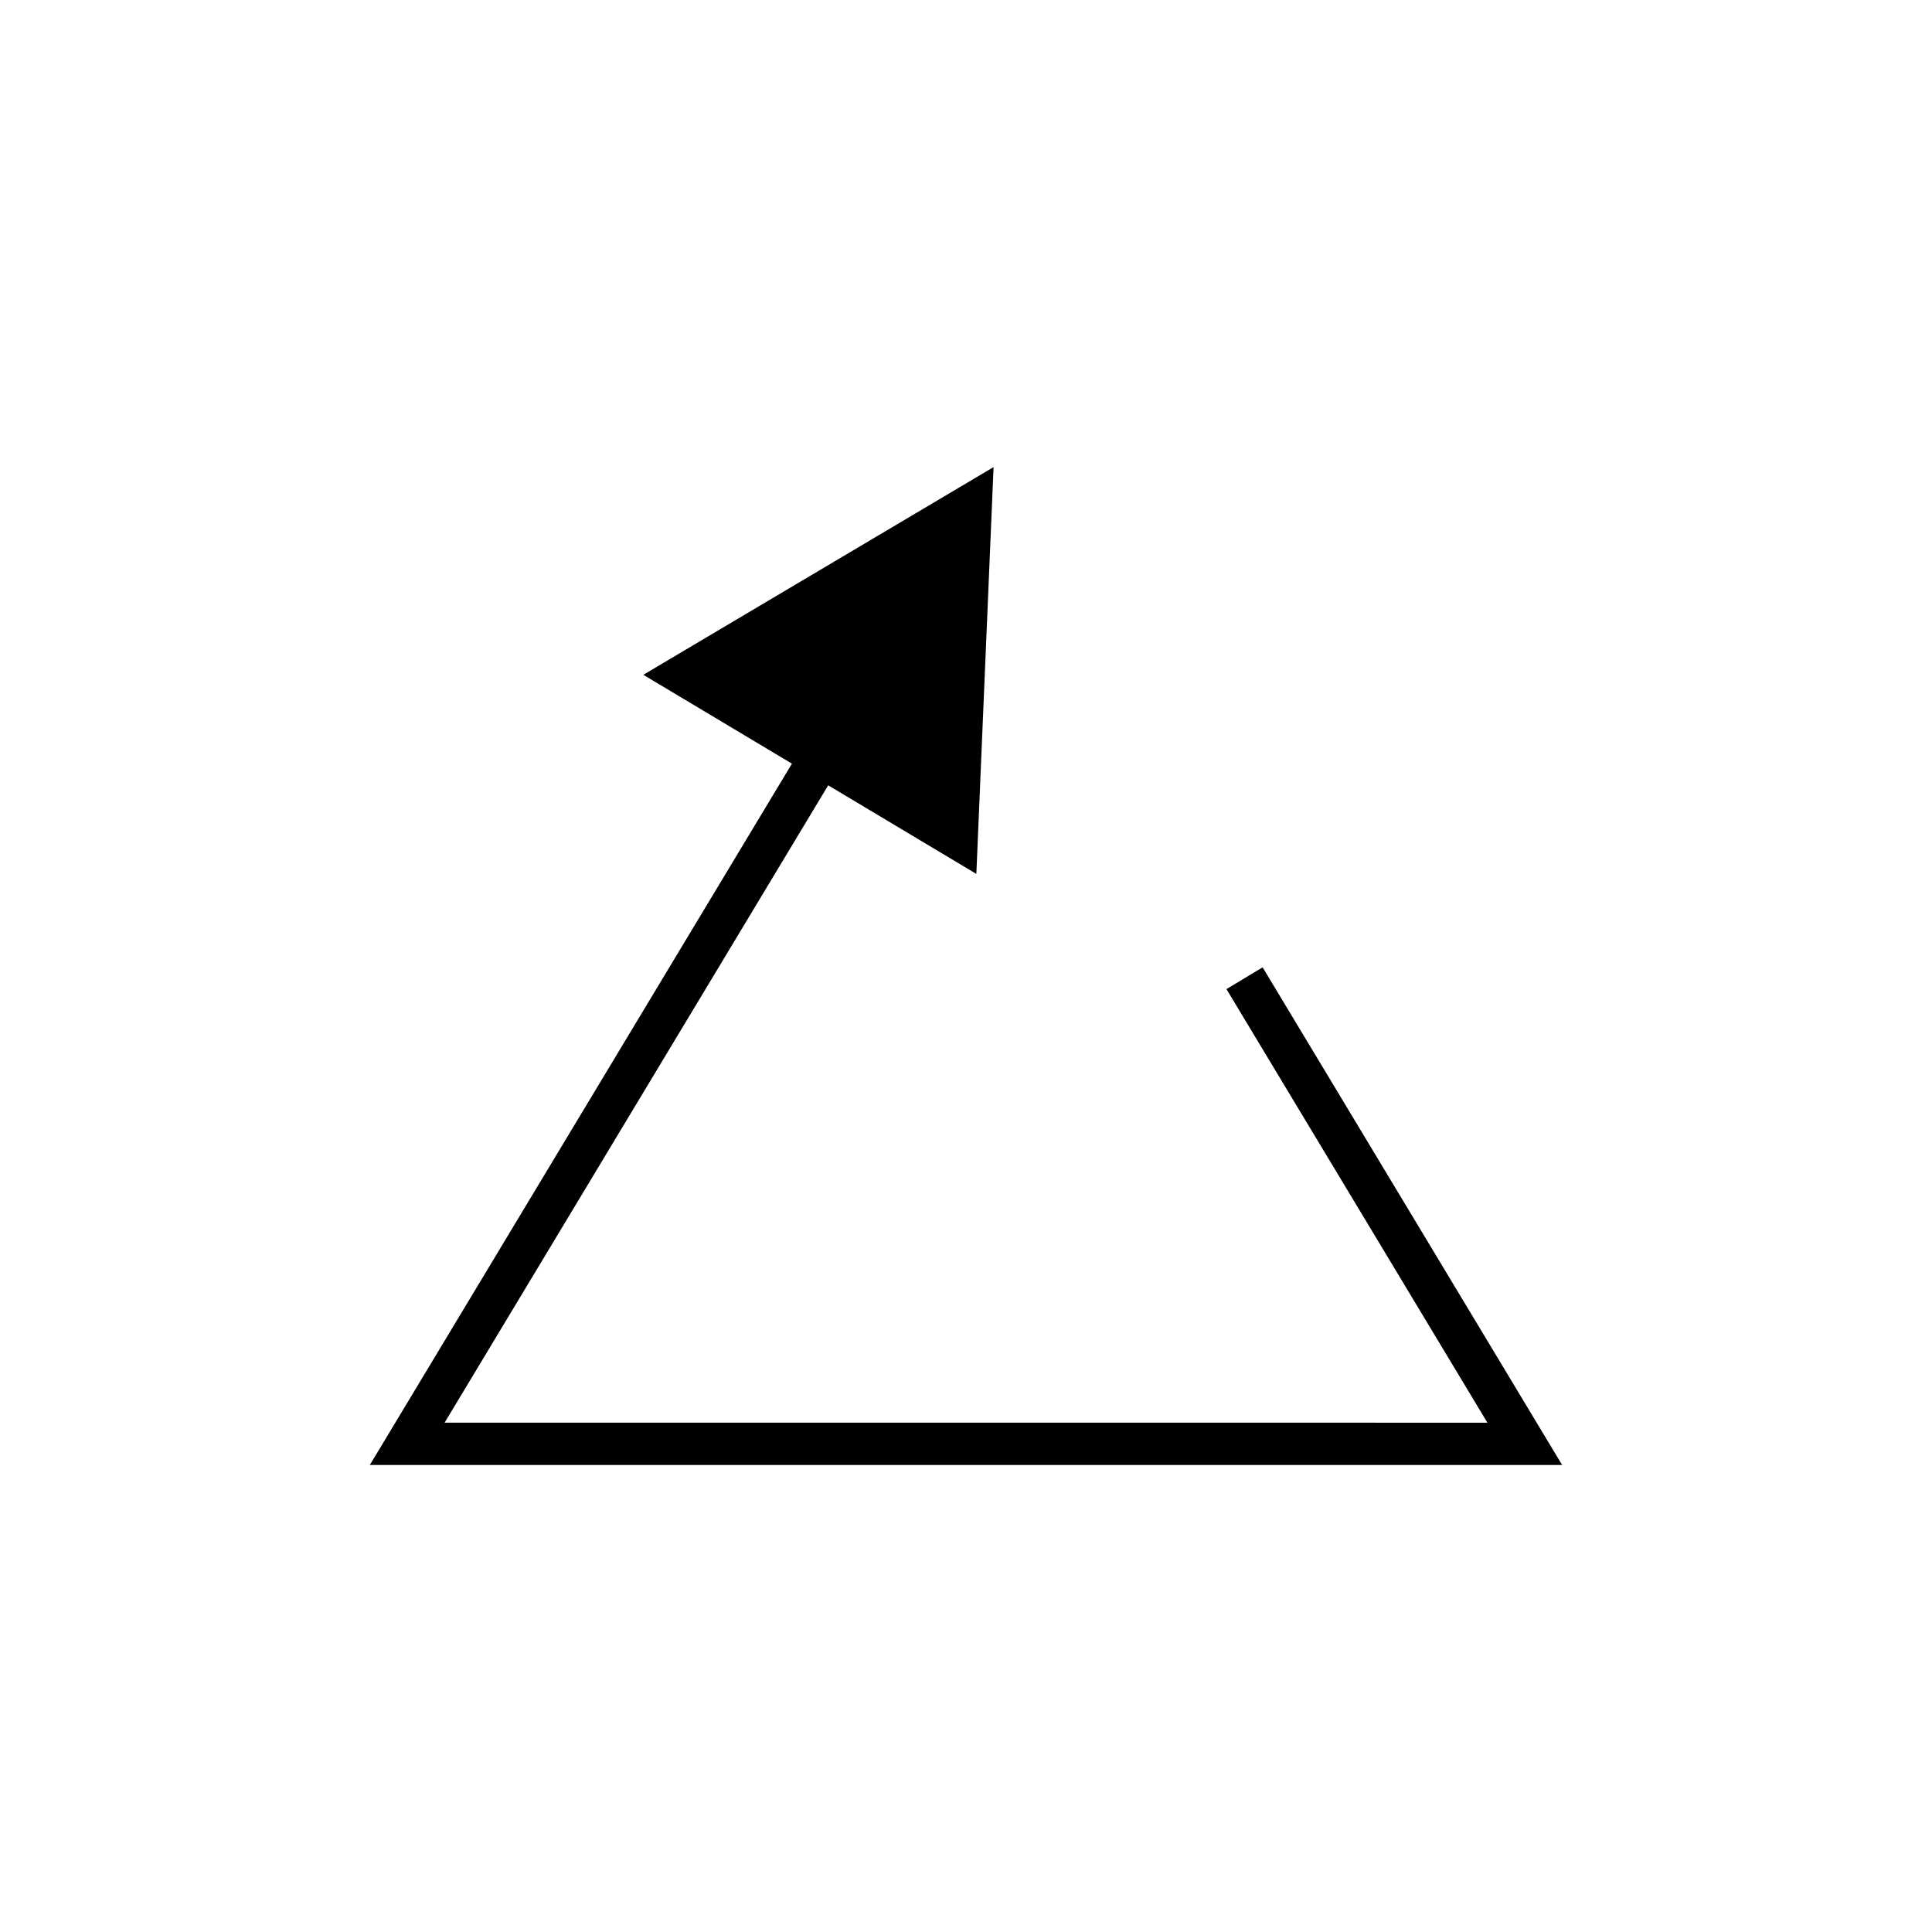 <?xml version="1.0" encoding="UTF-8"?>
<!-- The Best Svg Icon site in the world: iconSvg.co, Visit us! https://iconsvg.co -->
<svg fill="#000000" width="800px" height="800px" version="1.1" viewBox="144 144 512 512" xmlns="http://www.w3.org/2000/svg">
 <path d="m469.02 406.12 69.16 114.91-276.36-0.004 101.66-168.91 39.262 23.48 4.562-107.81-92.816 55.043 39.383 23.547-111.86 185.86h315.97l-79.371-131.88z"/>
</svg>